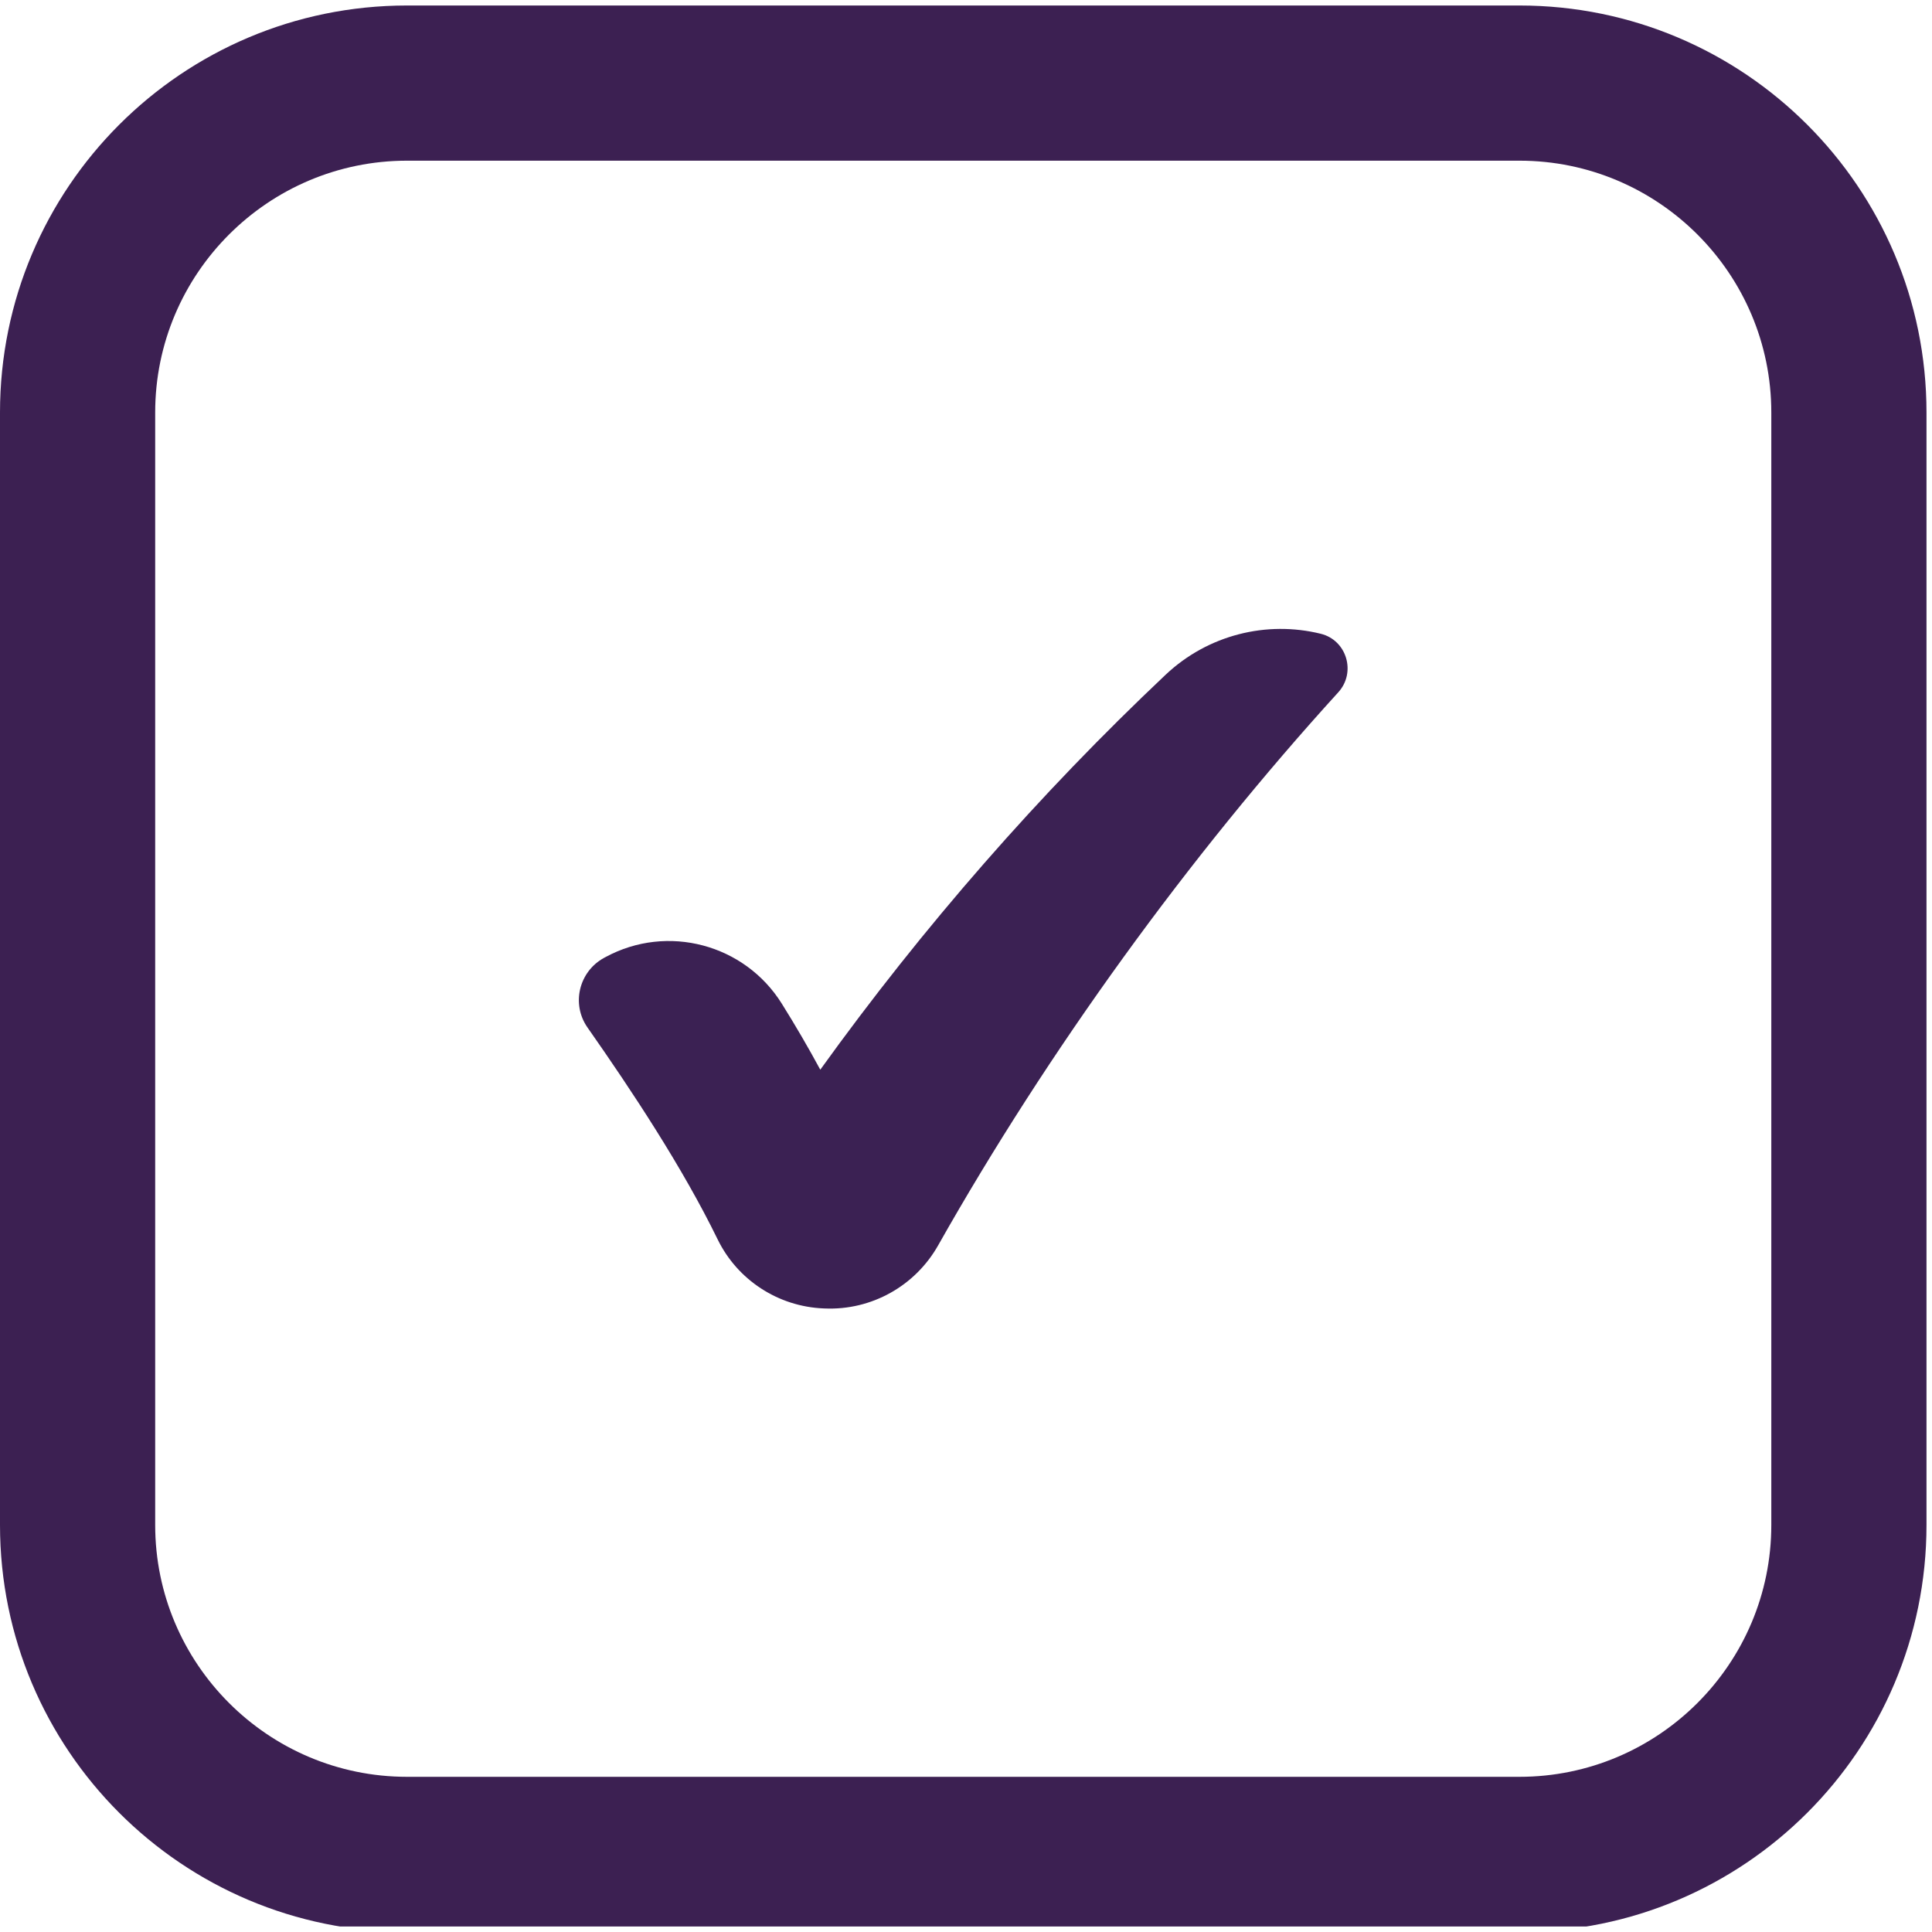 <?xml version="1.0" encoding="UTF-8" standalone="no"?>
<!DOCTYPE svg PUBLIC "-//W3C//DTD SVG 1.1//EN" "http://www.w3.org/Graphics/SVG/1.1/DTD/svg11.dtd">
<svg width="100%" height="100%" viewBox="0 0 249 249" version="1.1" xmlns="http://www.w3.org/2000/svg" xmlns:xlink="http://www.w3.org/1999/xlink" xml:space="preserve" xmlns:serif="http://www.serif.com/" style="fill-rule:evenodd;clip-rule:evenodd;stroke-linejoin:round;stroke-miterlimit:2;">
    <g id="Artboard1" transform="matrix(1,0,0,1,0,-1218.71)">
        <rect x="0" y="1218.71" width="248.29" height="248.29" style="fill:none;"/>
        <clipPath id="_clip1">
            <rect x="0" y="1218.71" width="248.29" height="248.29"/>
        </clipPath>
        <g clip-path="url(#_clip1)">
            <g transform="matrix(1,0,0,1,0,0.71)">
                <g transform="matrix(1,0,0,1,-1796.09,609.834)">
                    <path d="M1991.92,608.875L1848.55,608.875C1819.57,608.875 1796.09,632.36 1796.09,661.331L1796.09,804.709C1796.09,833.68 1819.57,857.166 1848.55,857.166L1991.92,857.166C2020.89,857.166 2044.38,833.68 2044.38,804.709L2044.38,661.331C2044.38,632.36 2020.89,608.875 1991.92,608.875ZM1991.92,628.875C2009.82,628.875 2024.38,643.435 2024.38,661.331L2024.38,804.709C2024.38,822.606 2009.82,837.166 1991.92,837.166L1848.55,837.166C1830.65,837.166 1816.09,822.606 1816.09,804.709L1816.09,661.331C1816.09,643.435 1830.65,628.875 1848.55,628.875L1991.92,628.875Z" style="fill:rgb(60,32,82);fill-rule:nonzero;"/>
                </g>
                <g transform="matrix(1,0,0,1,-1796.09,609.834)">
                    <path d="M1968.57,697.392C1949.29,718.572 1931.18,743.576 1917,768.67C1914.04,773.906 1908.41,777.058 1902.4,776.804C1902.35,776.802 1902.29,776.8 1902.24,776.798C1896.4,776.565 1891.14,773.148 1888.58,767.896C1884.07,758.654 1877.59,748.844 1871.81,740.595C1869.69,737.567 1870.7,733.38 1873.95,731.613C1874.02,731.576 1874.08,731.542 1874.15,731.506C1882.11,727.203 1892.06,729.846 1896.85,737.52C1898.59,740.304 1900.25,743.141 1901.81,746.03C1915.07,727.607 1930,710.529 1946.32,695.125C1951.78,689.978 1959.34,688.128 1966.31,689.847C1969.67,690.675 1970.9,694.83 1968.57,697.392Z" style="fill:rgb(59,33,83);fill-rule:nonzero;"/>
                </g>
            </g>
        </g>
    </g>
</svg>
